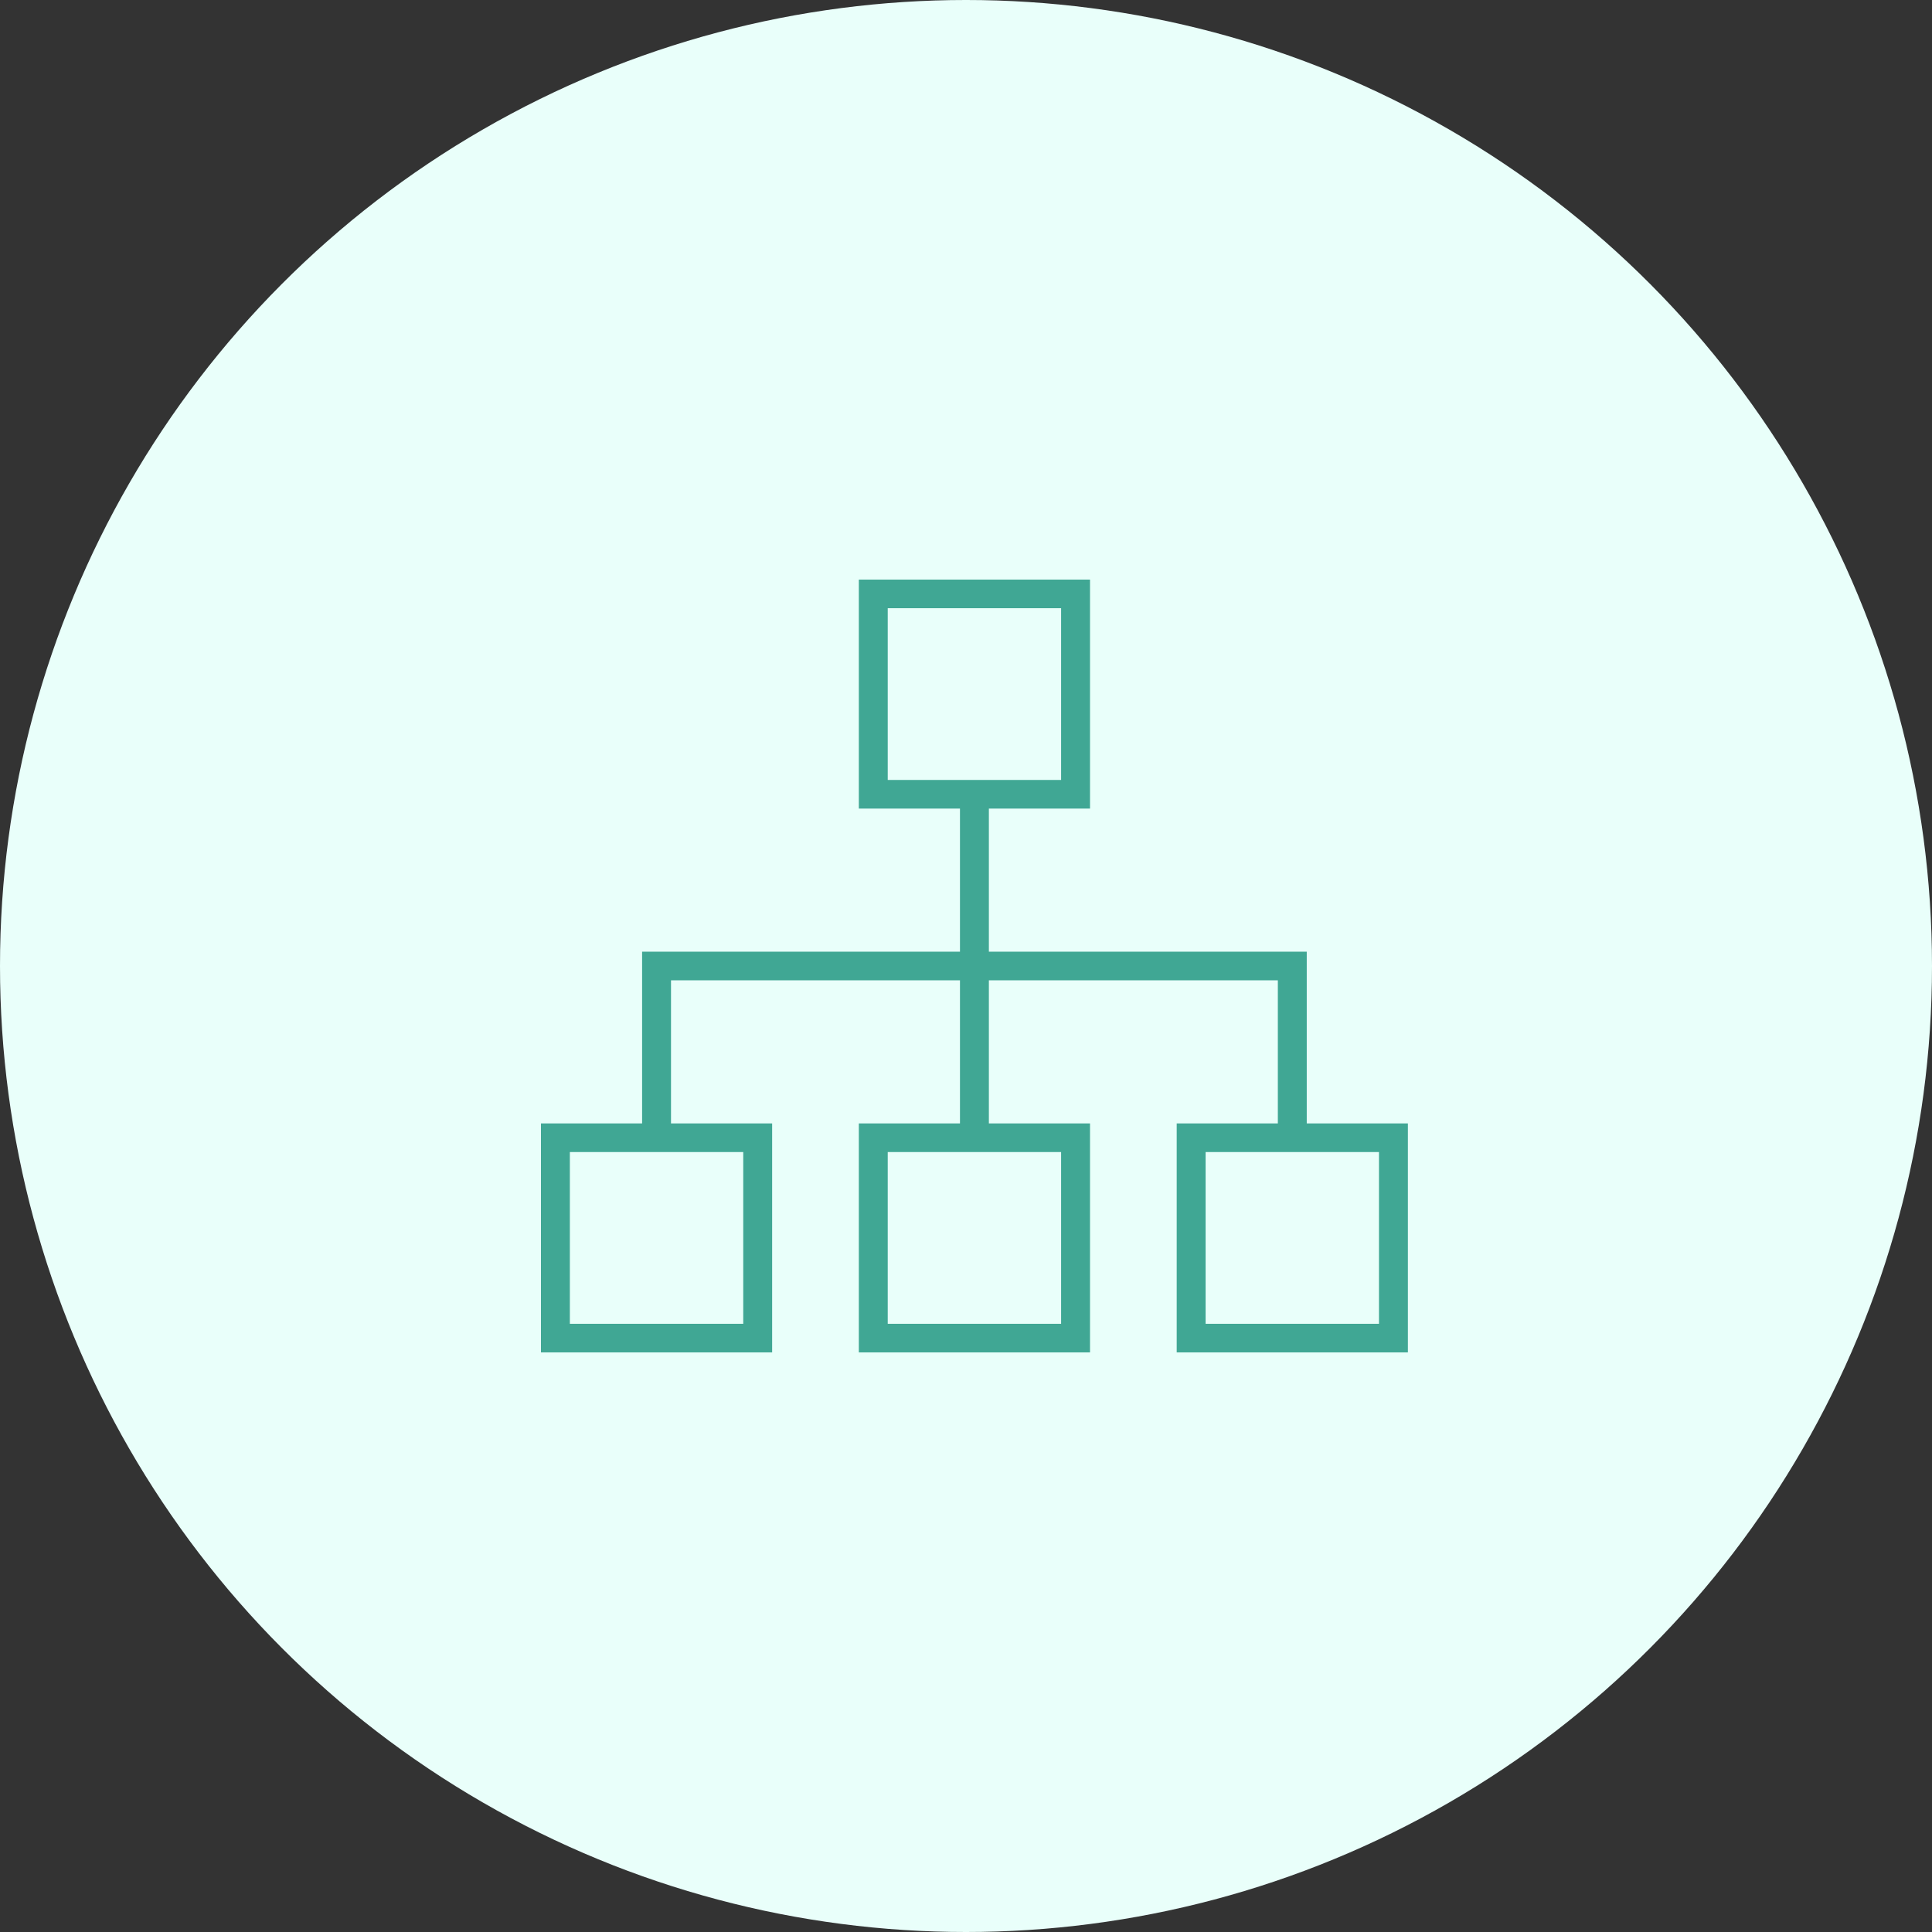 <?xml version="1.0" encoding="UTF-8"?>
<svg width="100px" height="100px" viewBox="0 0 100 100" version="1.1" xmlns="http://www.w3.org/2000/svg" xmlns:xlink="http://www.w3.org/1999/xlink">
    <rect x="0" y="0" width="100" height="100" fill="#333333" stroke="none"/>
    <!-- Generator: Sketch 51.3 (57544) - http://www.bohemiancoding.com/sketch -->
    <title>Group 9</title>
    <desc>Created with Sketch.</desc>
    <defs></defs>
    <g id="Welcome" stroke="none" stroke-width="1" fill="none" fill-rule="evenodd">
        <g id="1" transform="translate(-1110, -3953)" fill-rule="nonzero">
            <g id="Group-9" transform="translate(1110, 3953)">
                <circle id="Oval" fill="#E9FFFA" cx="50" cy="50" r="50"></circle>
                <g id="diagram" transform="translate(28, 30)" fill="#40A794">
                    <path d="M39.637,28.148 L39.637,19.259 L23.184,19.259 L23.184,11.852 L28.419,11.852 L28.419,0 L16.453,0 L16.453,11.852 L21.688,11.852 L21.688,19.259 L5.235,19.259 L5.235,28.148 L0,28.148 L0,40 L11.966,40 L11.966,28.148 L6.731,28.148 L6.731,20.741 L21.688,20.741 L21.688,28.148 L16.453,28.148 L16.453,40 L28.419,40 L28.419,28.148 L23.184,28.148 L23.184,20.741 L38.141,20.741 L38.141,28.148 L32.906,28.148 L32.906,40 L44.872,40 L44.872,28.148 L39.637,28.148 Z M17.949,1.481 L26.923,1.481 L26.923,10.37 L17.949,10.37 L17.949,1.481 Z M10.47,38.519 L1.496,38.519 L1.496,29.63 L10.47,29.63 L10.47,38.519 Z M26.923,38.519 L17.949,38.519 L17.949,29.63 L26.923,29.63 L26.923,38.519 Z M43.376,38.519 L34.402,38.519 L34.402,29.63 L43.376,29.63 L43.376,38.519 Z" id="Shape"></path>
                </g>
            </g>
        </g>
    </g>
</svg>